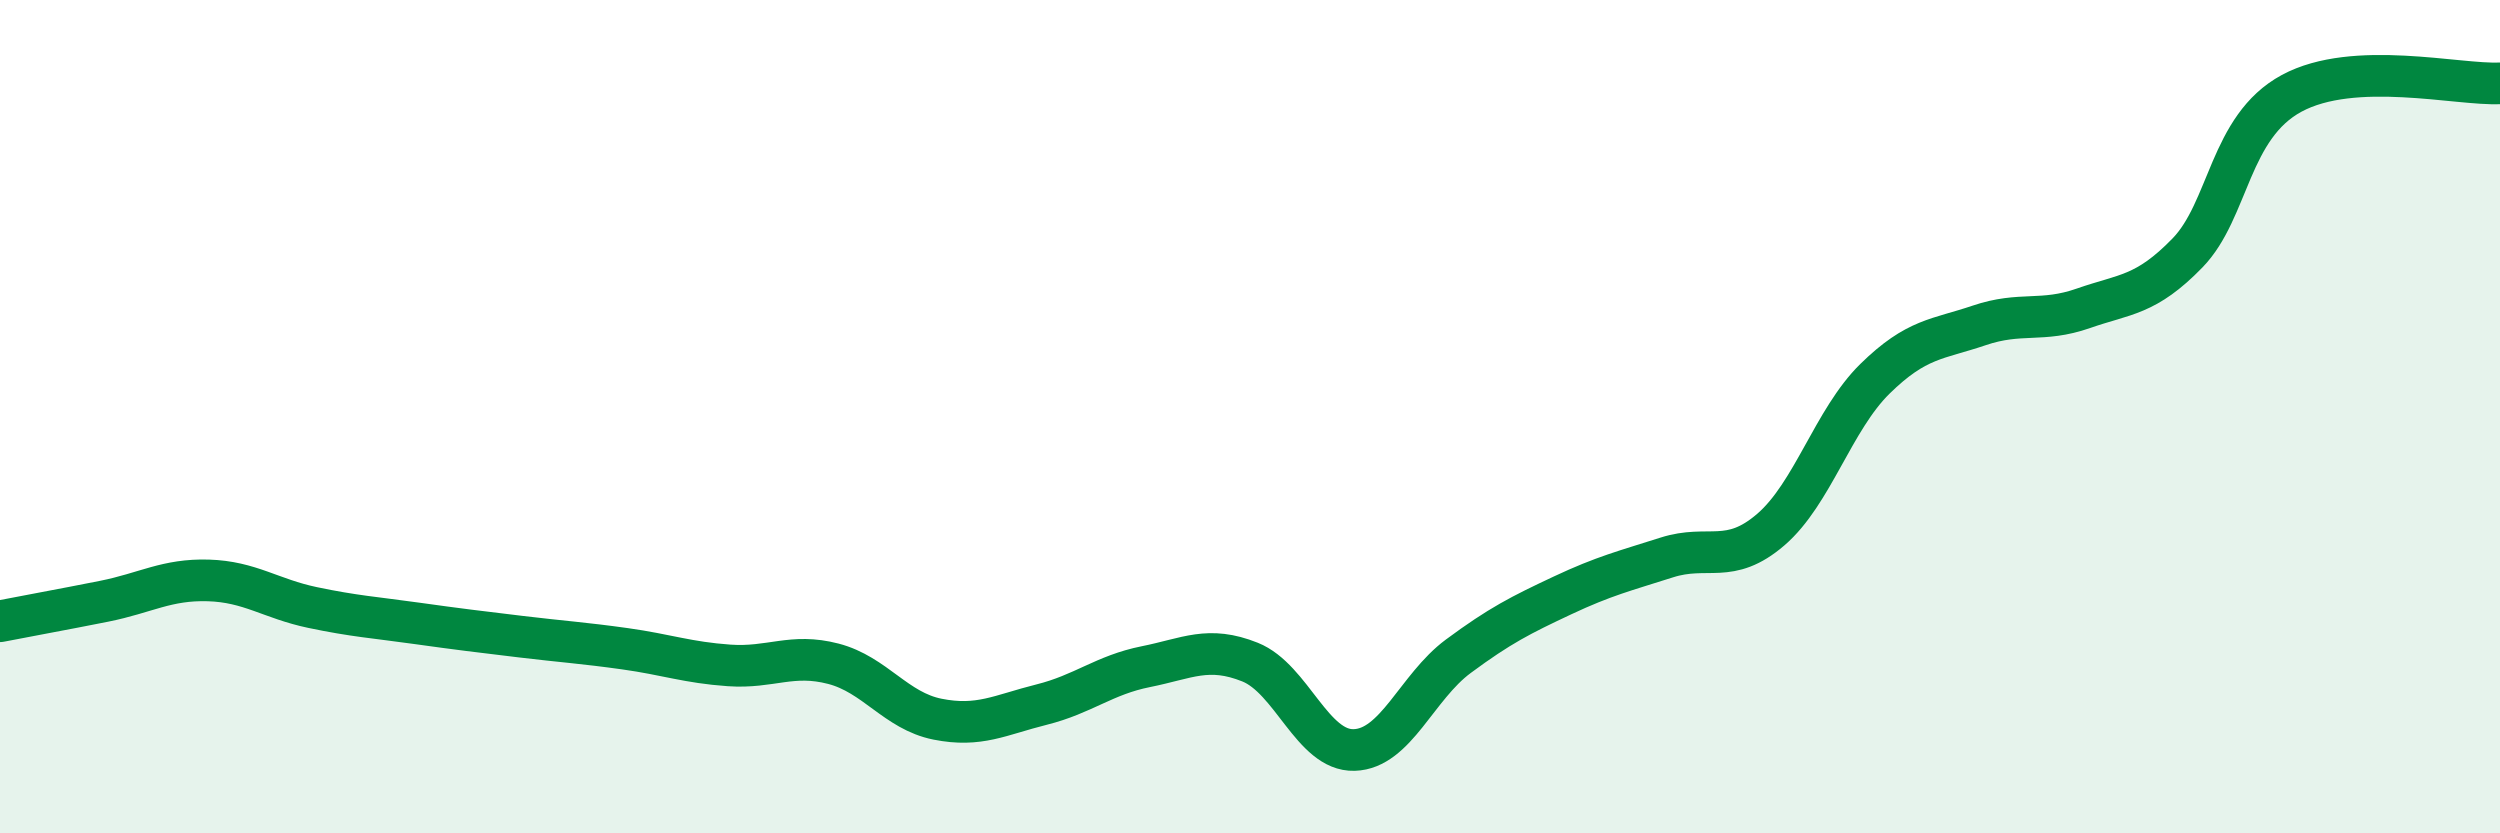 
    <svg width="60" height="20" viewBox="0 0 60 20" xmlns="http://www.w3.org/2000/svg">
      <path
        d="M 0,14.91 C 0.5,14.81 1.5,14.63 2.5,14.43 C 3.5,14.23 4,13.9 5,13.93 C 6,13.96 6.5,14.37 7.5,14.58 C 8.5,14.79 9,14.82 10,14.96 C 11,15.1 11.5,15.16 12.5,15.28 C 13.5,15.4 14,15.43 15,15.57 C 16,15.71 16.5,15.9 17.5,15.97 C 18.5,16.04 19,15.67 20,15.93 C 21,16.19 21.5,17.06 22.5,17.26 C 23.5,17.46 24,17.16 25,16.91 C 26,16.66 26.5,16.2 27.5,16 C 28.5,15.8 29,15.49 30,15.89 C 31,16.29 31.5,18.03 32.5,18 C 33.5,17.97 34,16.49 35,15.75 C 36,15.01 36.5,14.76 37.5,14.29 C 38.5,13.82 39,13.7 40,13.38 C 41,13.06 41.5,13.57 42.5,12.71 C 43.5,11.85 44,10.07 45,9.09 C 46,8.11 46.5,8.15 47.5,7.81 C 48.5,7.47 49,7.75 50,7.4 C 51,7.05 51.5,7.1 52.5,6.07 C 53.5,5.04 53.5,3.05 55,2.24 C 56.5,1.43 59,2.05 60,2L60 20L0 20Z"
        fill="#008740"
        opacity="0.1"
        stroke-linecap="round"
        stroke-linejoin="round"
      />
      <path
        d="M 0,14.91 C 0.5,14.81 1.5,14.63 2.5,14.43 C 3.5,14.23 4,13.9 5,13.93 C 6,13.96 6.5,14.37 7.5,14.58 C 8.5,14.79 9,14.82 10,14.96 C 11,15.1 11.5,15.16 12.5,15.28 C 13.5,15.4 14,15.43 15,15.57 C 16,15.71 16.5,15.9 17.5,15.97 C 18.5,16.04 19,15.67 20,15.93 C 21,16.19 21.5,17.06 22.5,17.26 C 23.5,17.46 24,17.16 25,16.91 C 26,16.66 26.5,16.2 27.5,16 C 28.5,15.8 29,15.49 30,15.89 C 31,16.29 31.5,18.03 32.5,18 C 33.5,17.97 34,16.49 35,15.75 C 36,15.01 36.5,14.76 37.5,14.29 C 38.5,13.82 39,13.7 40,13.38 C 41,13.06 41.5,13.57 42.5,12.71 C 43.5,11.85 44,10.07 45,9.09 C 46,8.11 46.5,8.15 47.5,7.81 C 48.5,7.47 49,7.75 50,7.4 C 51,7.05 51.5,7.1 52.5,6.07 C 53.5,5.04 53.5,3.05 55,2.24 C 56.5,1.43 59,2.05 60,2"
        stroke="#008740"
        stroke-width="1"
        fill="none"
        stroke-linecap="round"
        stroke-linejoin="round"
      />
    </svg>
  